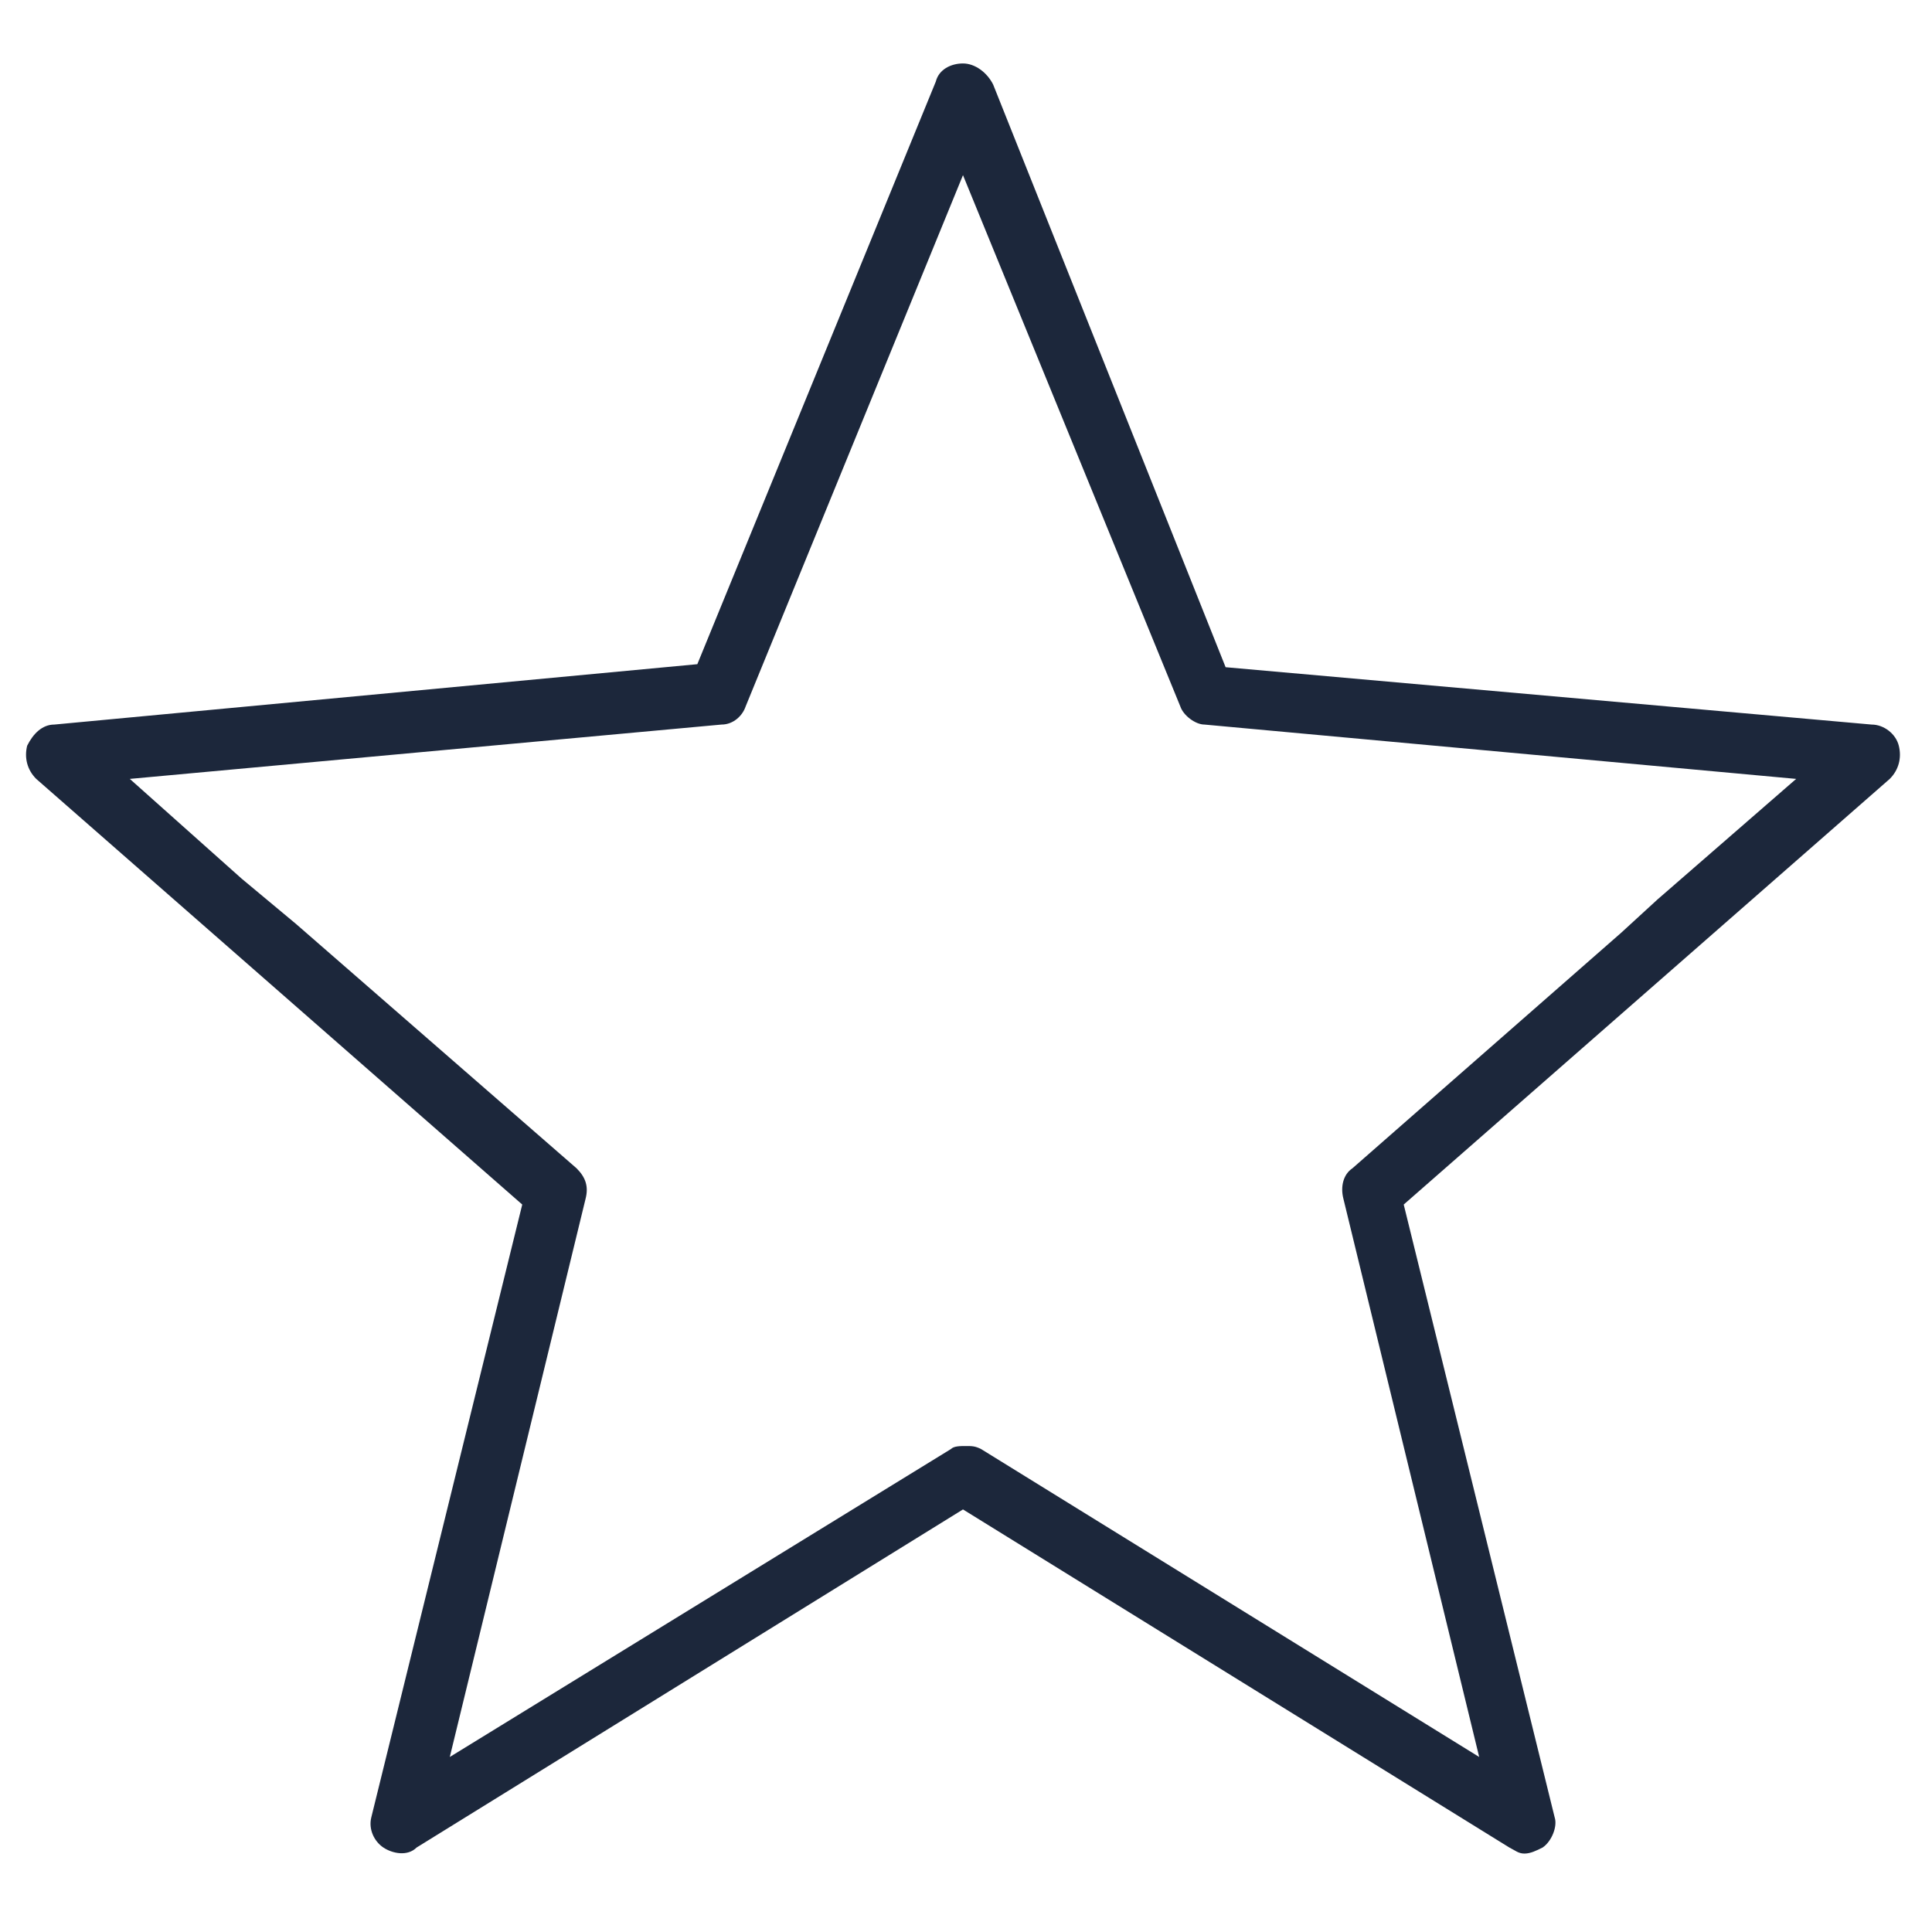 <svg width="64" height="64" viewBox="0 0 64 64" fill="none" xmlns="http://www.w3.org/2000/svg">
<path d="M31.9 2.102C31.5 2.102 31.1 2.302 31 2.702L23.1 22.002L1.8 24.002C1.4 24.002 1.1 24.302 0.9 24.702C0.8 25.102 0.9 25.502 1.2 25.802L17.3 39.902L12.3 60.202C12.2 60.602 12.4 61.002 12.7 61.202C13 61.402 13.5 61.502 13.8 61.202L31.9 50.002L50 61.202C50.2 61.302 50.3 61.402 50.5 61.402C50.7 61.402 50.9 61.302 51.1 61.202C51.4 61.002 51.6 60.502 51.5 60.202L46.5 39.902L62.6 25.802C62.9 25.502 63 25.102 62.9 24.702C62.8 24.302 62.4 24.002 62 24.002L40.6 22.102L32.9 2.802C32.7 2.402 32.3 2.102 31.9 2.102ZM53.7 30.902L44.8 38.702C44.5 38.902 44.4 39.302 44.5 39.702L49 58.202L32.5 48.002C32.3 47.902 32.2 47.902 32 47.902C31.8 47.902 31.6 47.902 31.5 48.002L14.9 58.202L19.4 39.702C19.5 39.302 19.4 39.002 19.1 38.702L9.8 30.602L8 29.102L4.3 25.802L23.9 24.002C24.3 24.002 24.6 23.702 24.7 23.402L31.9 5.802L39.1 23.402C39.2 23.702 39.6 24.002 39.9 24.002L59.5 25.802L54.9 29.802L53.7 30.902Z" fill="#1C273B"/>
</svg>
